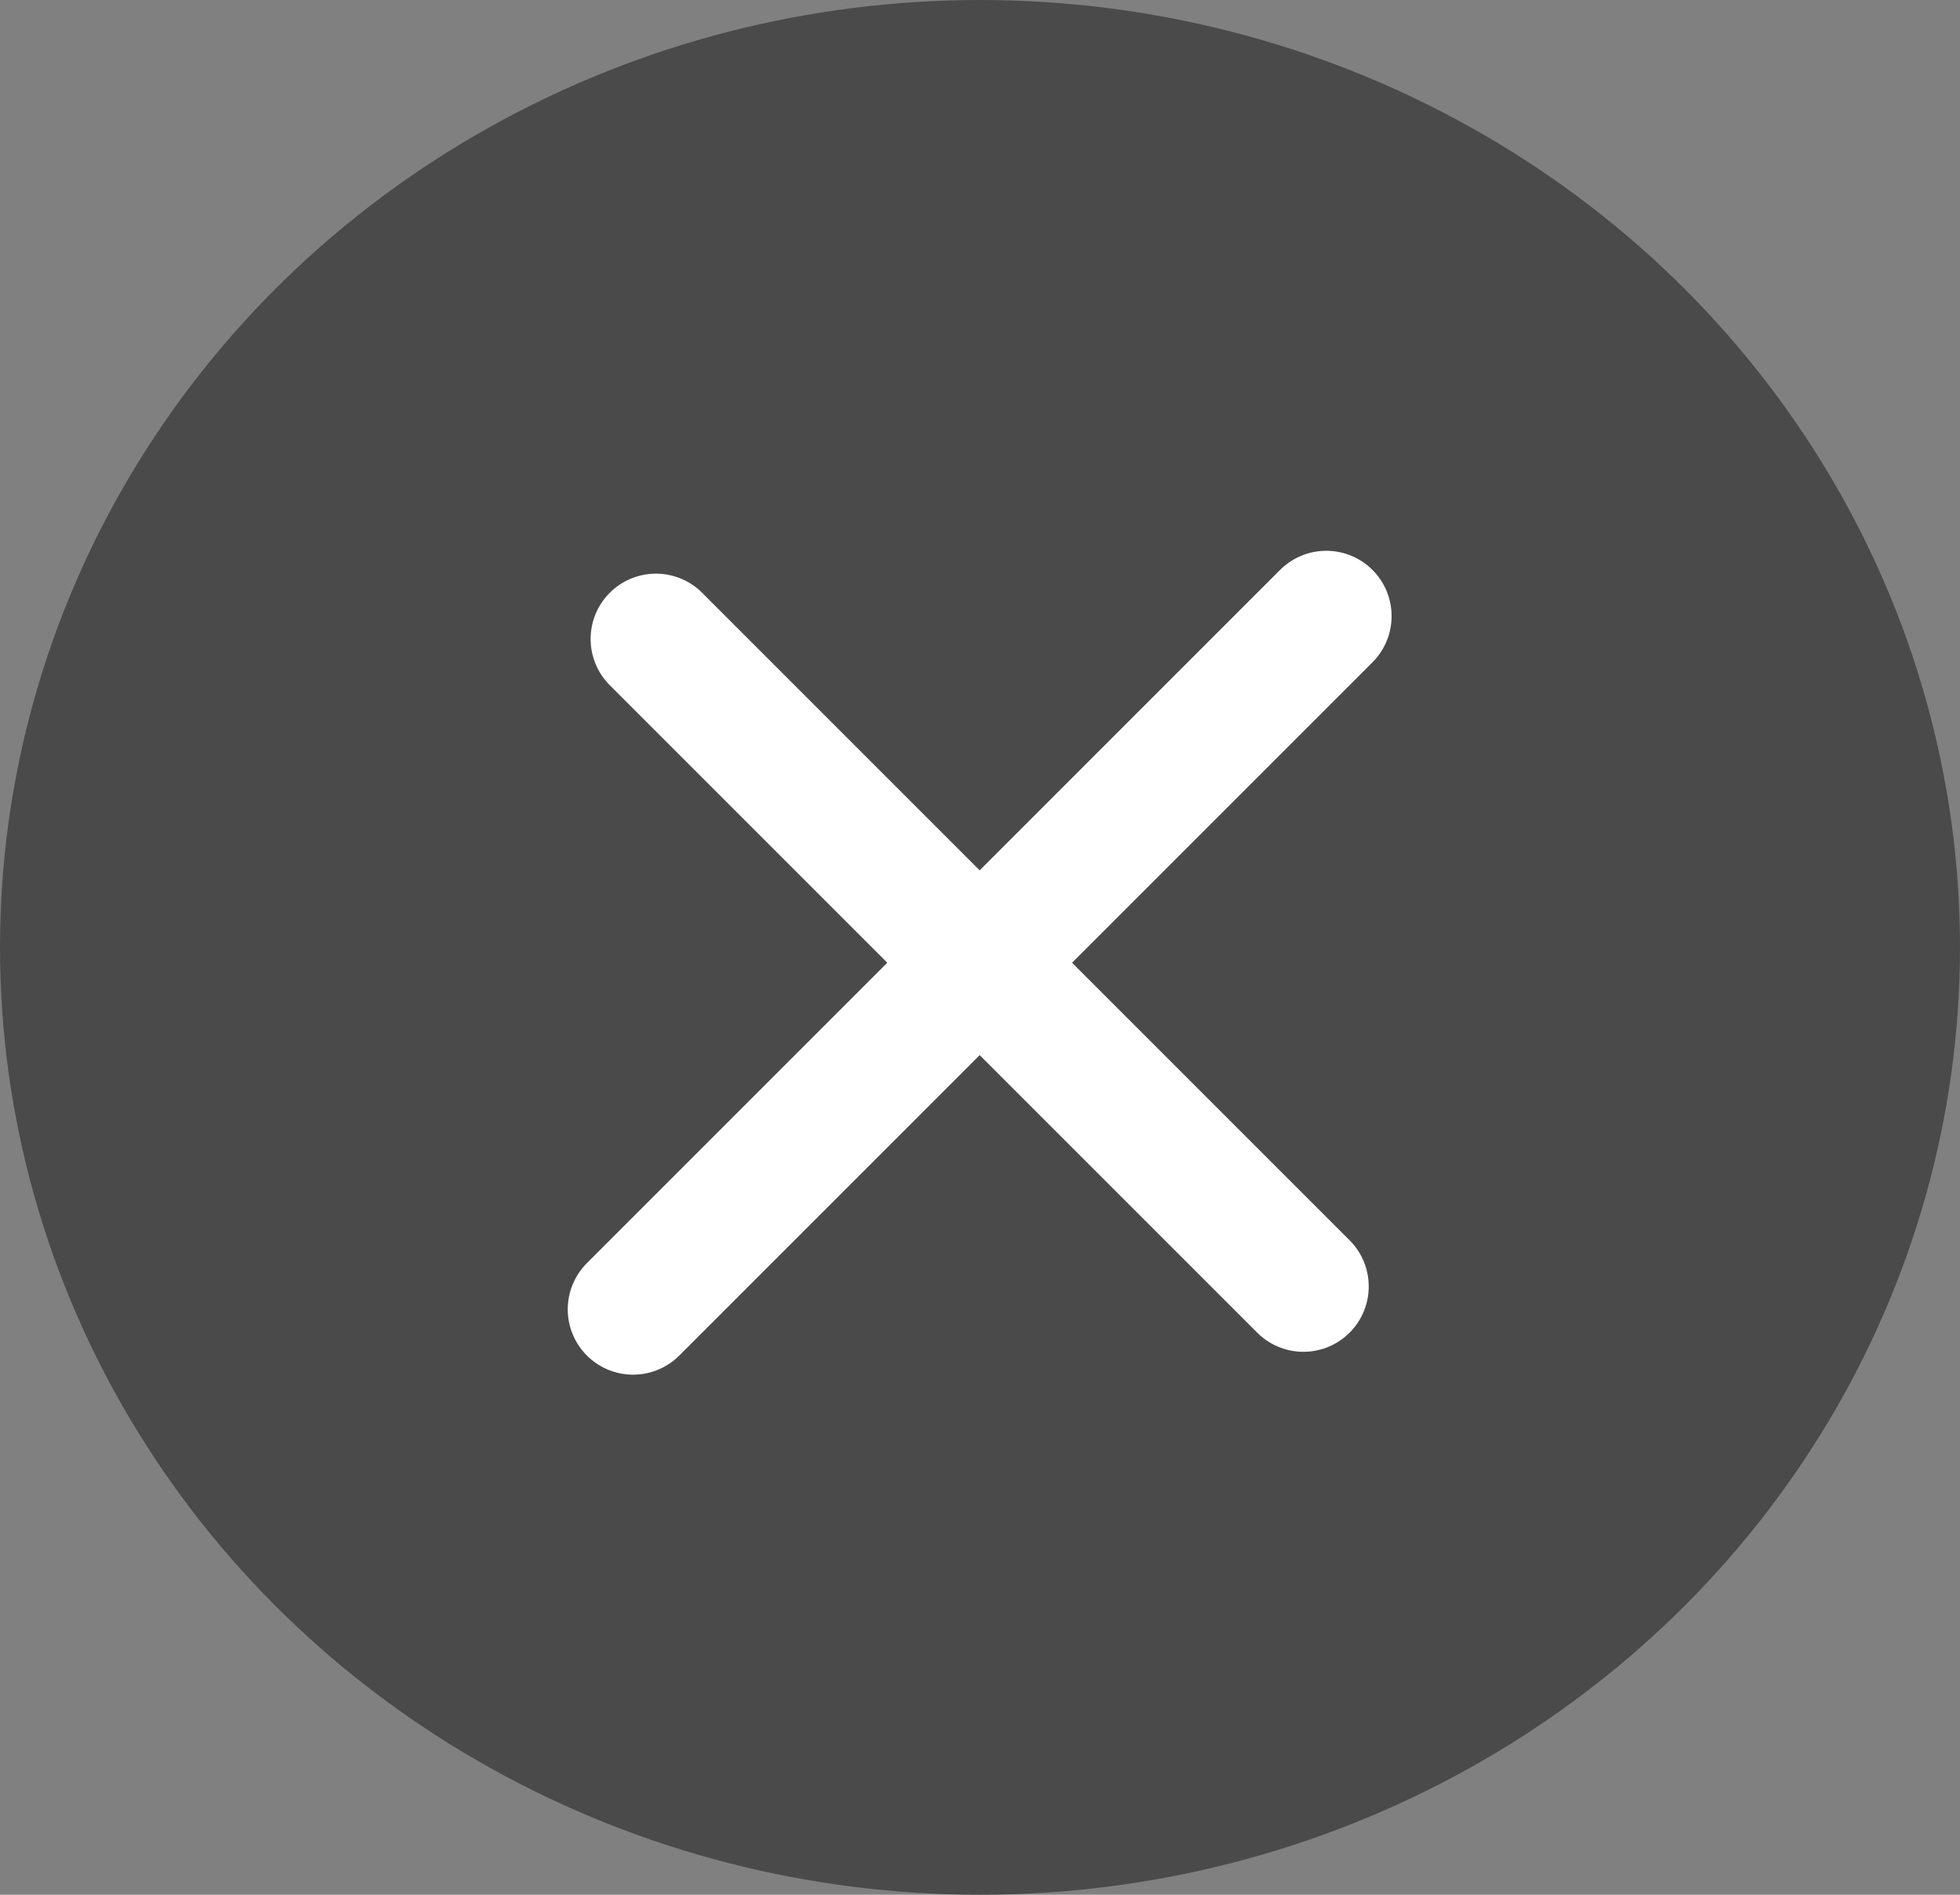 <?xml version="1.0" encoding="UTF-8"?> <svg xmlns="http://www.w3.org/2000/svg" xmlns:xlink="http://www.w3.org/1999/xlink" width="30" height="29" viewBox="0 0 30 29" fill="none"><rect x="0" y="0" width="30" height="29" fill="#808080" stroke="none"/><desc> Created with Pixso. </desc><defs></defs><ellipse id="Эллипс 10" cx="15" cy="14.5" rx="15" ry="14.5" fill="#4A4A4A" fill-opacity="1"></ellipse><path id="Линия 19" d="M9.69 20.04L20.3 9.43" stroke="#FFFFFF" stroke-opacity="1" stroke-width="2" stroke-linecap="round"></path><path id="Линия 19" d="M19.95 19.69L10.04 9.78" stroke="#FFFFFF" stroke-opacity="1" stroke-width="2" stroke-linecap="round"></path></svg> 